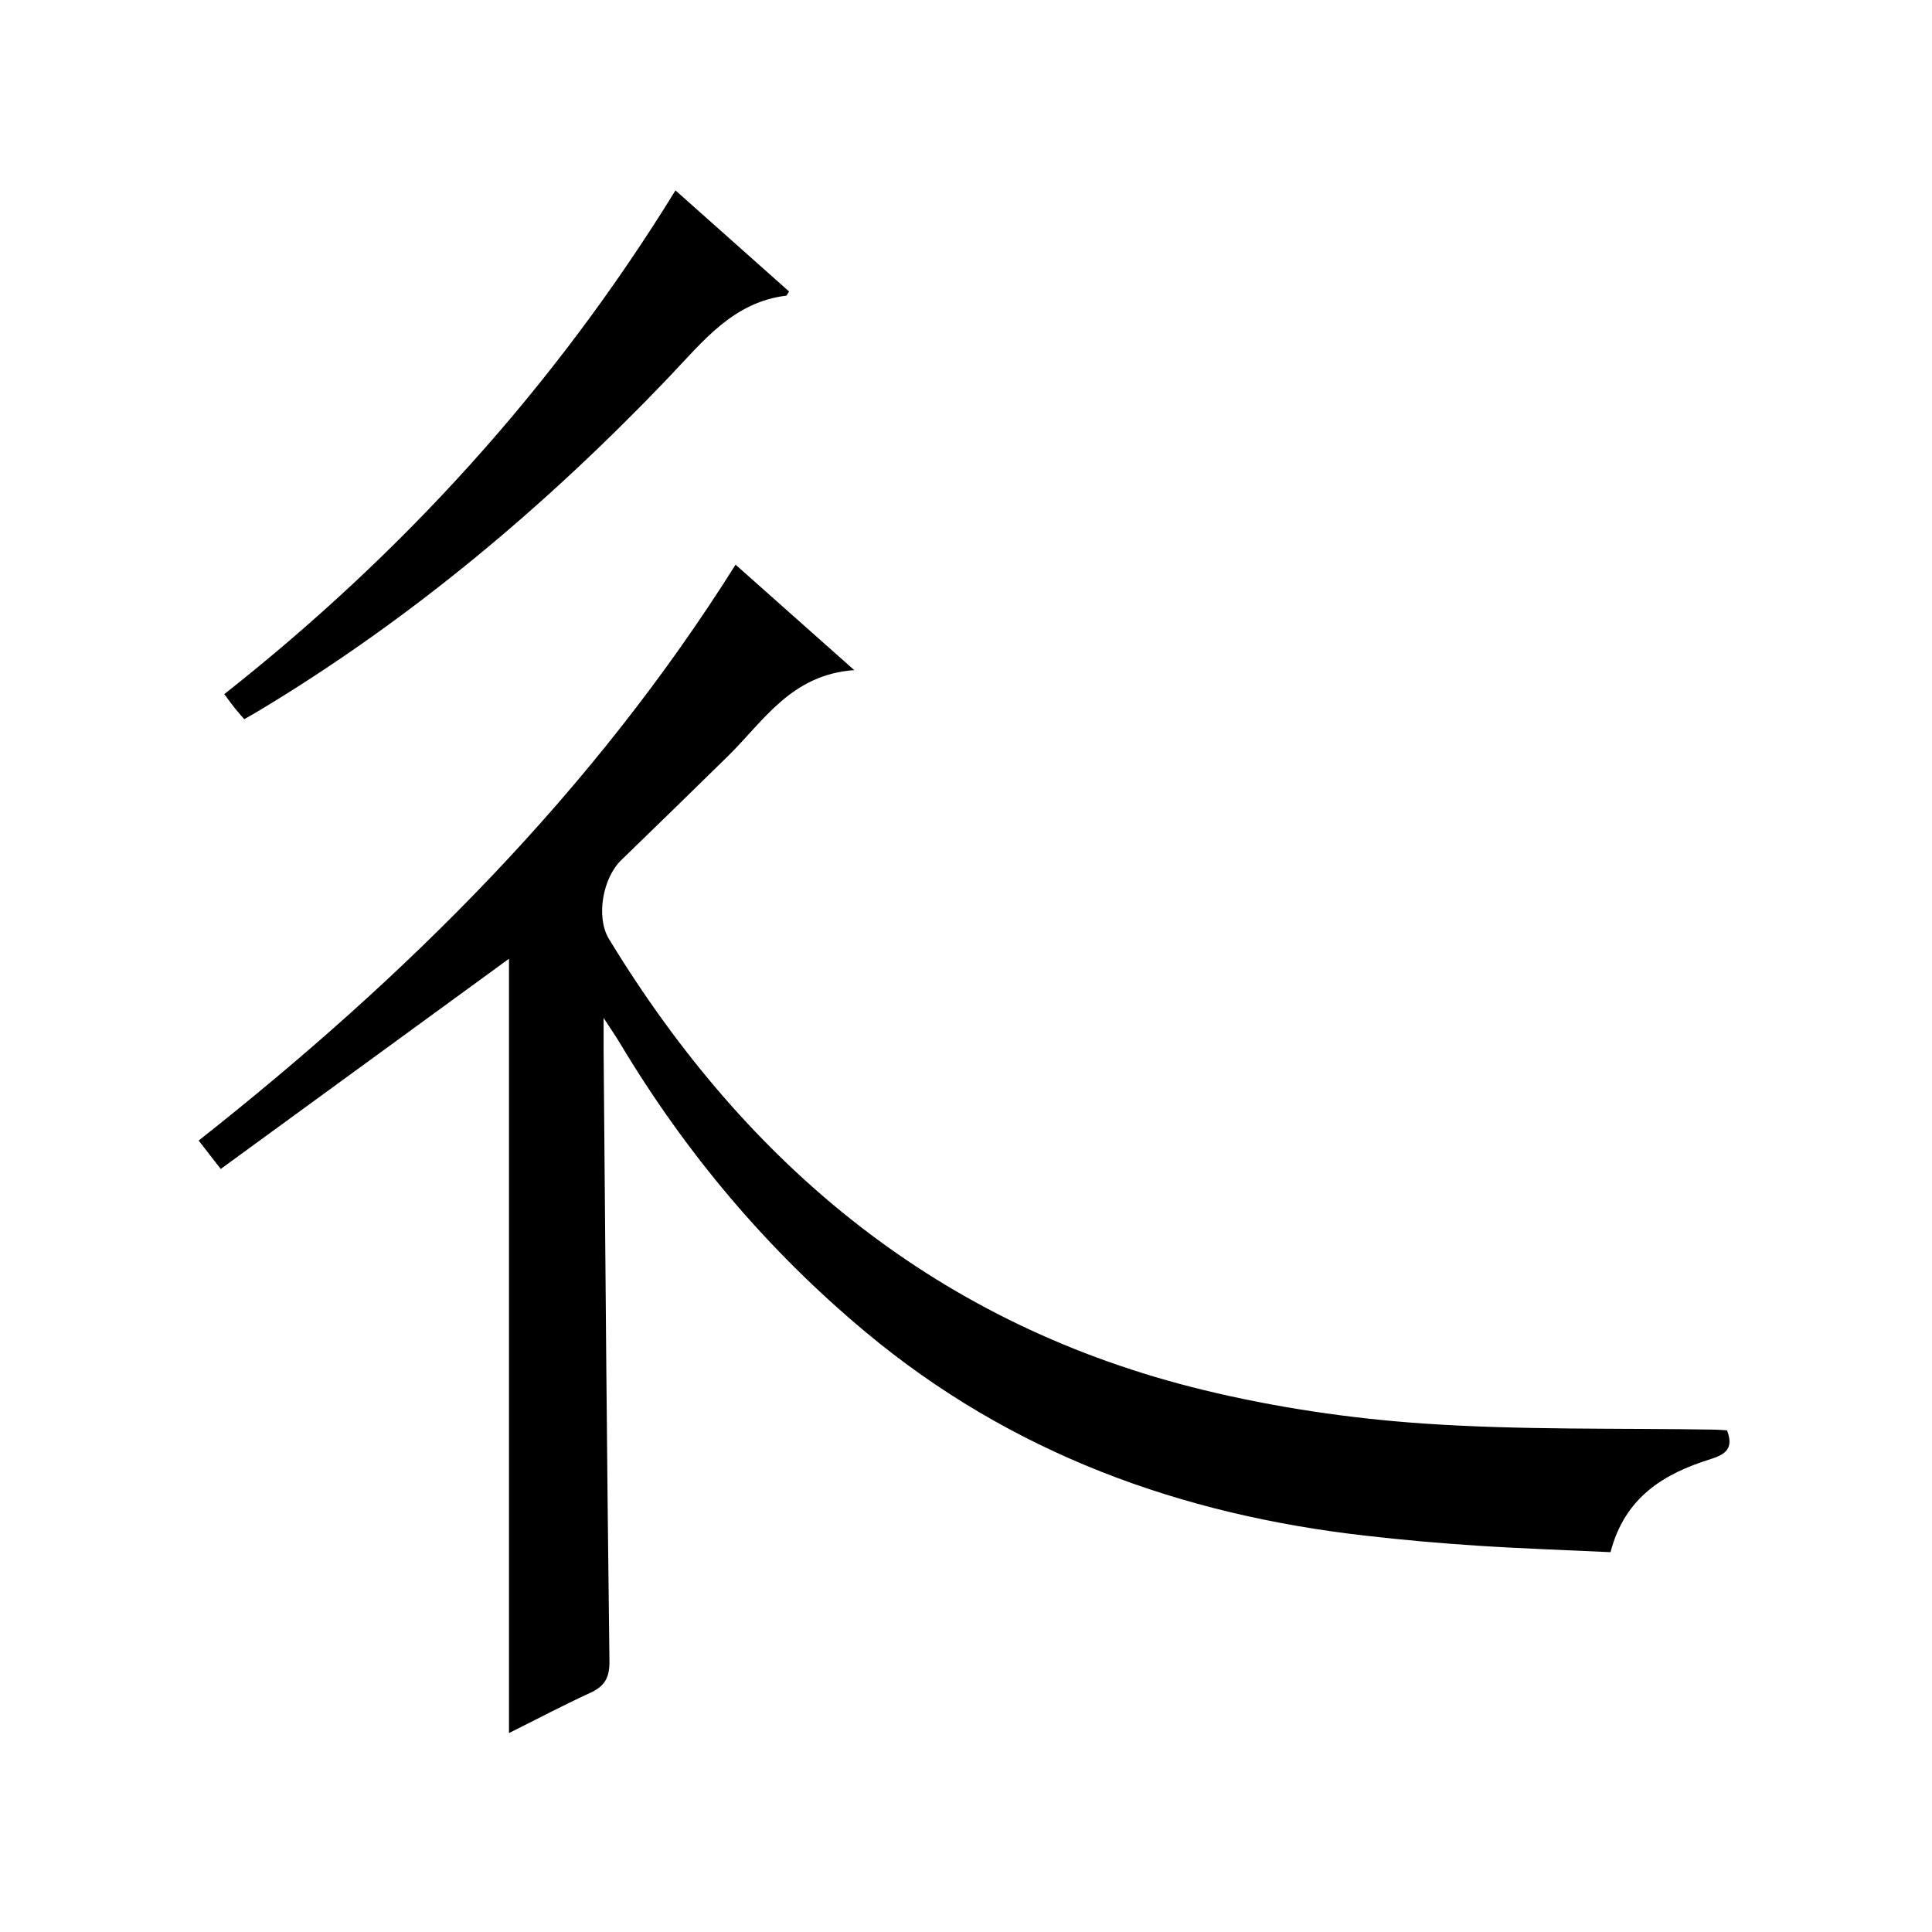 <?xml version="1.0" encoding="utf-8"?>
<svg version="1.1" id="ZDIC" xmlns="http://www.w3.org/2000/svg" xmlns:xlink="http://www.w3.org/1999/xlink" x="0px" y="0px"
	 viewBox="0 0 400 400" style="enable-background:new 0 0 400 400;" xml:space="preserve">

<g>
	
	<path d="M105.38,358.81c0-53.95,0-107.39,0-160.31c-19.48,14.2-39.48,28.79-59.68,43.52c-2-2.58-3.2-4.11-4.57-5.88
		c43.13-34.04,81.59-72.18,111.16-119.23c7.88,7.01,15.65,13.91,24.57,21.83c-13.04,0.93-18.7,10.48-26.08,17.74
		c-7.36,7.24-14.77,14.43-22.18,21.62c-3.8,3.68-5.27,11.78-2.53,16.29c28.75,47.26,68.63,80.15,123.04,93.38
		c14.92,3.63,30.35,5.91,45.67,6.96c20.03,1.38,40.19,0.92,60.29,1.26c0.82,0.01,1.63,0.1,2.5,0.15c1.35,3.64-0.1,4.92-3.46,5.97
		c-9.53,2.98-17.68,7.78-20.67,19.25c-9.1-0.43-18.33-0.74-27.55-1.34c-7.73-0.5-15.45-1.19-23.14-2.07
		c-38.42-4.36-73.41-17.05-103.47-42.11c-20.43-17.04-37.26-37.05-50.9-59.82c-0.81-1.36-1.71-2.66-3.41-5.27
		c0,3.24-0.01,4.98,0,6.73c0.36,42.14,0.67,84.28,1.21,126.41c0.05,3.6-1.08,5.29-4.15,6.68
		C116.48,353.11,111.09,355.97,105.38,358.81z"/>
	<path d="M139.85,39.42c8.28,7.37,15.93,14.18,23.52,20.93c-0.39,0.59-0.47,0.84-0.58,0.86c-10.98,1.34-17.19,9.41-24.13,16.69
		c-25.5,26.75-53.58,50.36-85.34,69.42c-0.85,0.51-1.72,0.99-2.76,1.58c-0.66-0.78-1.31-1.49-1.91-2.24
		c-0.62-0.77-1.19-1.58-2.22-2.94C83.47,114.5,114.78,80.14,139.85,39.42z"/>
</g>
</svg>
